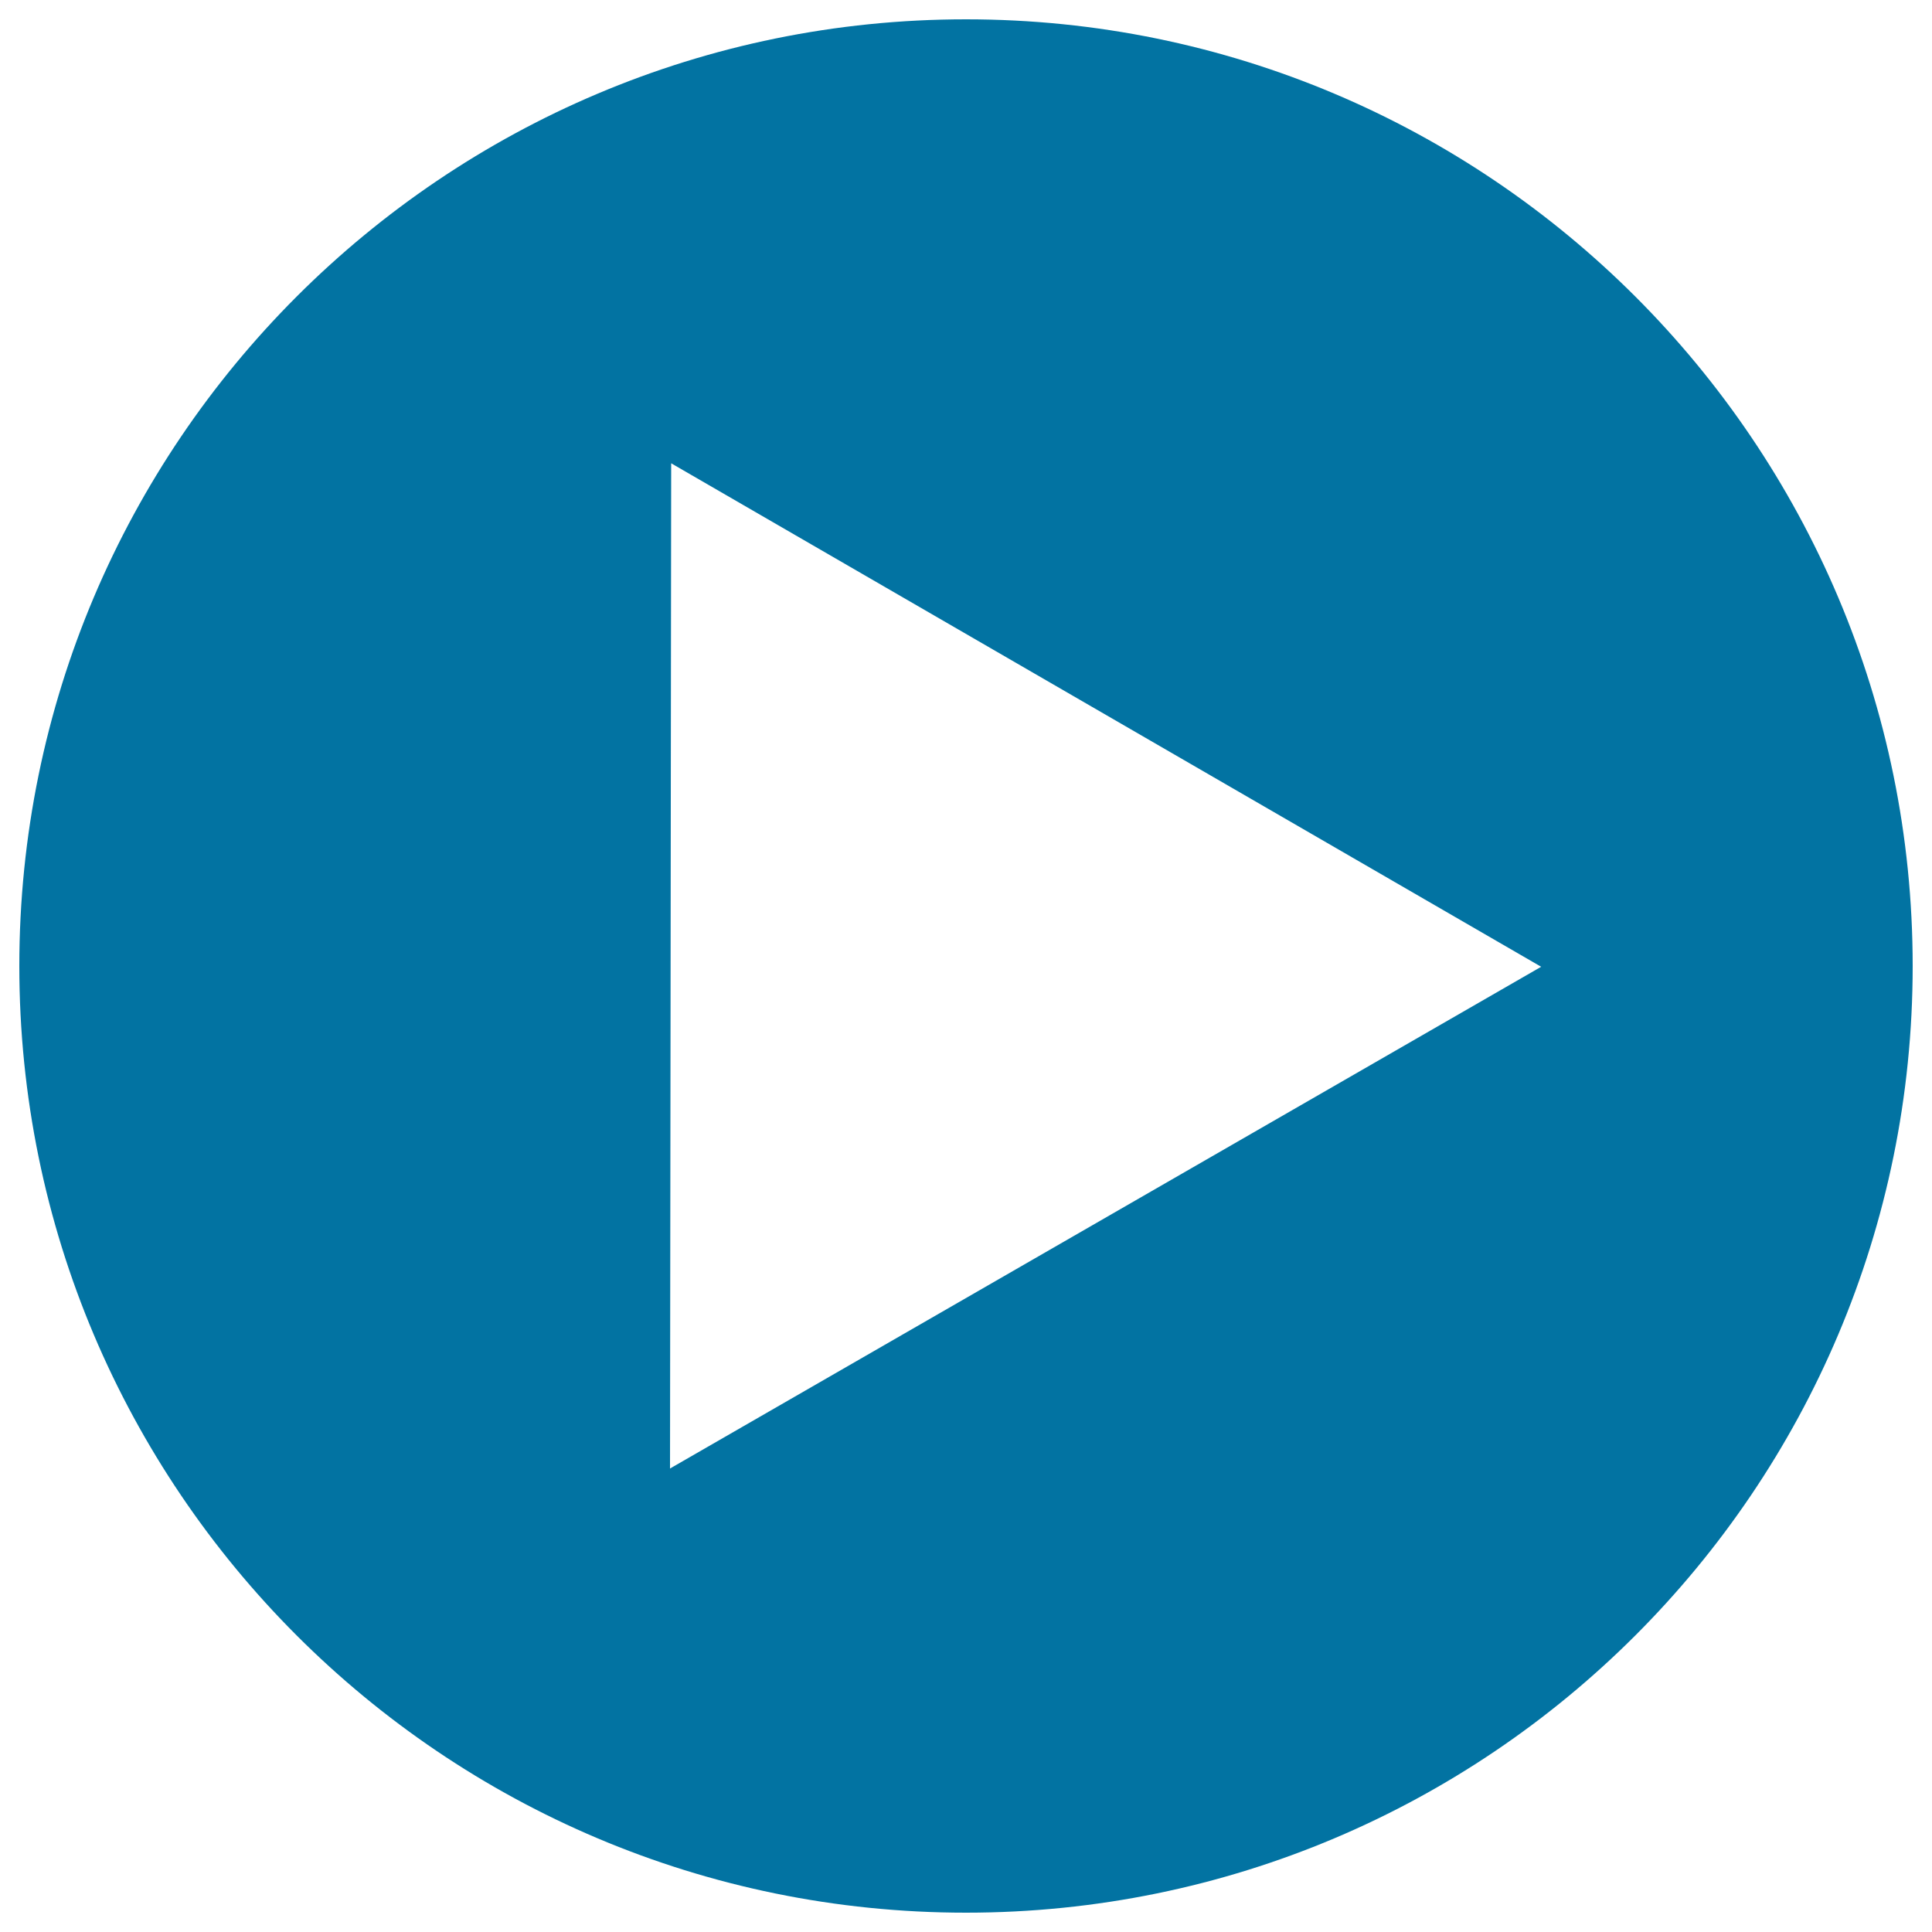 <svg xmlns="http://www.w3.org/2000/svg" viewBox="0 0 1000 1000" style="fill:#0273a2">
<title>Start SVG icon</title>
<path d="M500,10C229.4,10,10,229.4,10,500c0,270.6,219.4,490,490,490c270.6,0,490-219.4,490-490C990,229.4,770.6,10,500,10z M346.8,760.1l0.6-520.3l450.3,260.6L346.8,760.1z"/>
</svg>